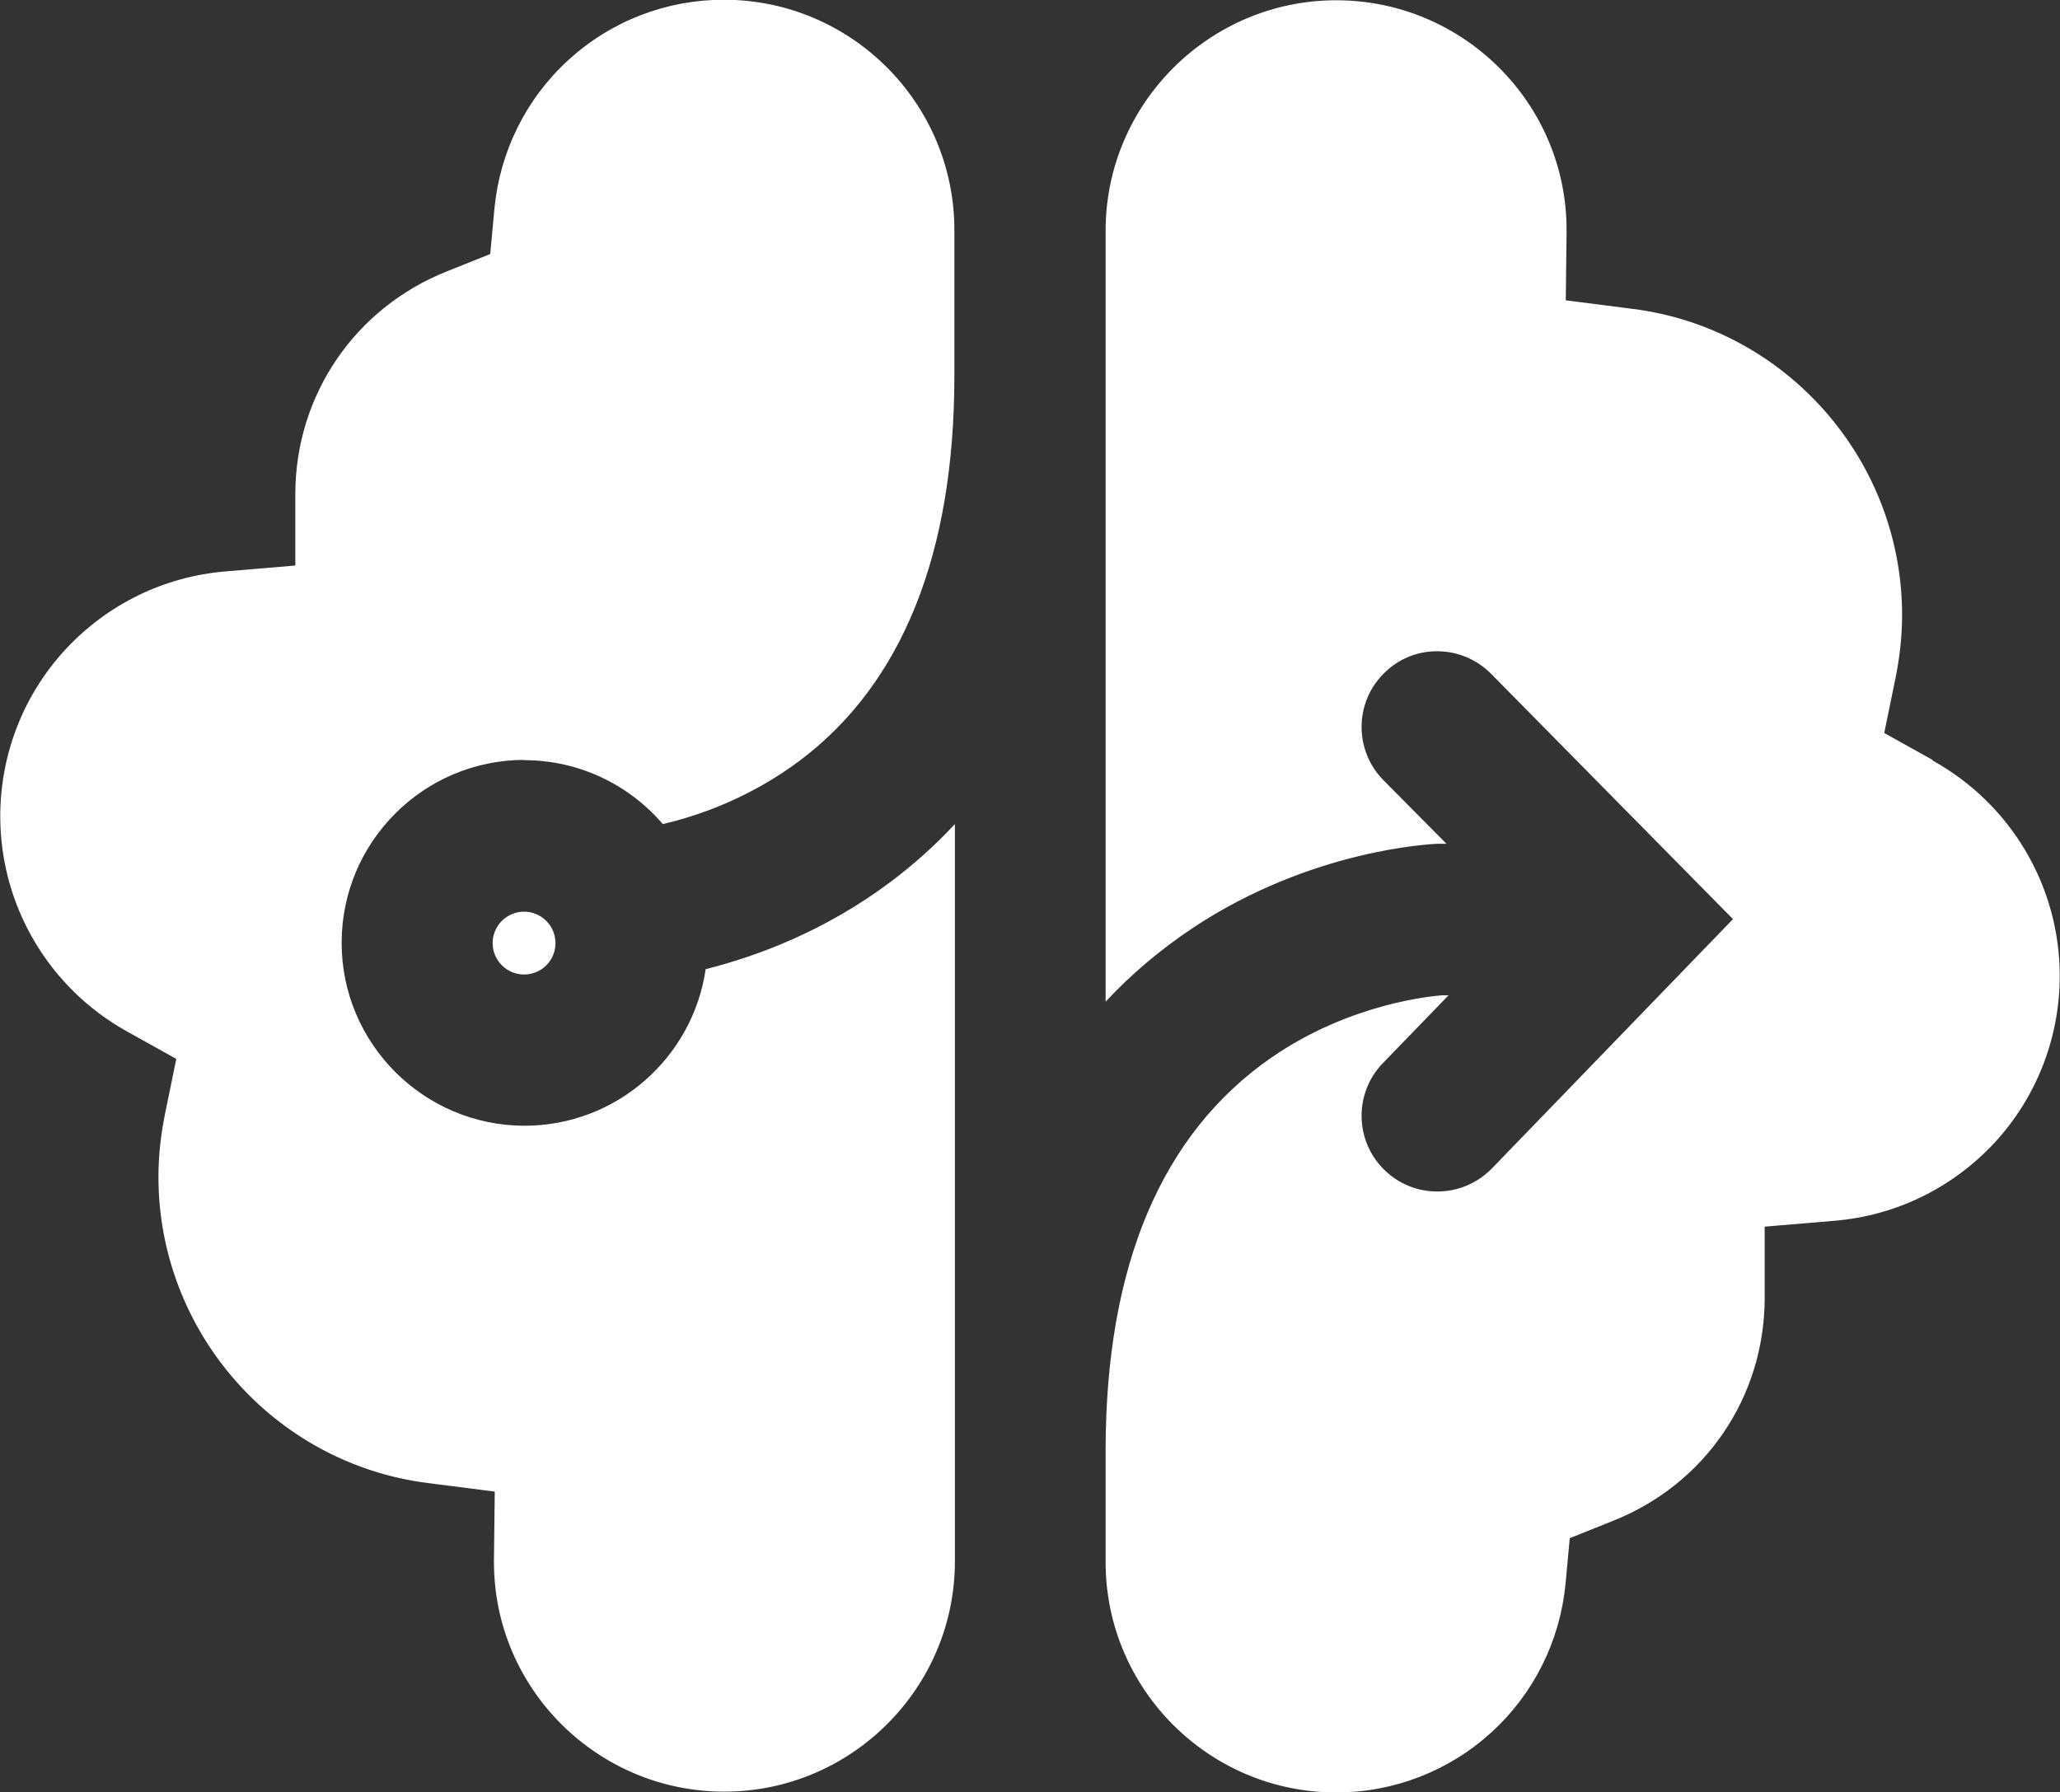 <?xml version="1.0" encoding="UTF-8"?>
<svg xmlns="http://www.w3.org/2000/svg" id="Layer_1" data-name="Layer 1" viewBox="0 0 77.36 67.31">
  <rect x="0" y="0" width="77.36" height="67.31" fill="#333333" stroke="none"/>
  <defs>
    <style>
      .cls-1 {
        fill: #fff;
        stroke-width: 0px;
      }
    </style>
  </defs>
  <path class="cls-1" d="m20.86,35.42c0,.66-.53,1.18-1.18,1.18s-1.18-.53-1.18-1.18.53-1.18,1.18-1.18,1.18.53,1.18,1.18Zm-1.18-6.87c2.08,0,3.95.93,5.21,2.4,1.34-.31,3.27-.98,5.14-2.38,3.85-2.89,5.81-7.77,5.81-14.46v-5.47c0-4.77-3.88-8.65-8.66-8.65-2.16,0-4.23.8-5.83,2.26-1.59,1.45-2.57,3.43-2.78,5.56l-.16,1.73-1.62.65c-3.46,1.37-5.69,4.65-5.7,8.35v2.7s-2.61.22-2.61.22c-2.31.19-4.44,1.23-6.02,2.93-1.58,1.71-2.45,3.94-2.45,6.27,0,3.36,1.83,6.46,4.78,8.09l1.83,1.02-.42,2.05c-.16.79-.25,1.58-.25,2.38,0,5.82,4.35,10.77,10.12,11.5l2.51.32-.03,2.53v.12c0,4.76,3.89,8.62,8.65,8.62s8.66-3.88,8.66-8.65v-27.69c-.73.79-1.54,1.51-2.4,2.16-2.49,1.87-5.05,2.81-6.96,3.29-.48,3.32-3.35,5.88-6.8,5.88-3.78,0-6.87-3.08-6.87-6.87s3.08-6.87,6.87-6.87Zm52.91,0l-1.83-1.02.42-2.05c.16-.79.25-1.58.25-2.38,0-5.82-4.35-10.77-10.12-11.5l-2.51-.32.03-2.53v-.12c0-4.76-3.89-8.62-8.65-8.62s-8.66,3.88-8.66,8.65v28.96c.94-1.01,2.03-1.94,3.29-2.78,4.47-2.96,8.99-3.14,9.18-3.15h.33l-2.37-2.39c-1.1-1.12-1.09-2.92.03-4.02,1.11-1.11,2.91-1.09,4.02.03l9.08,9.21-9.06,9.37c-.56.57-1.3.86-2.04.86s-1.43-.27-1.98-.8c-1.13-1.09-1.16-2.89-.07-4.02l2.47-2.55h-.24c-.36.03-3.44.29-6.4,2.33-4.14,2.86-6.24,7.83-6.24,14.77v4.19c0,4.77,3.88,8.65,8.66,8.65,2.16,0,4.23-.8,5.83-2.26,1.59-1.45,2.57-3.43,2.78-5.56l.16-1.73,1.62-.65c3.46-1.37,5.69-4.64,5.7-8.35v-2.7s2.61-.22,2.61-.22c2.31-.19,4.44-1.23,6.02-2.93,1.58-1.71,2.45-3.94,2.45-6.27,0-3.36-1.83-6.46-4.78-8.09Z"></path>
</svg>
